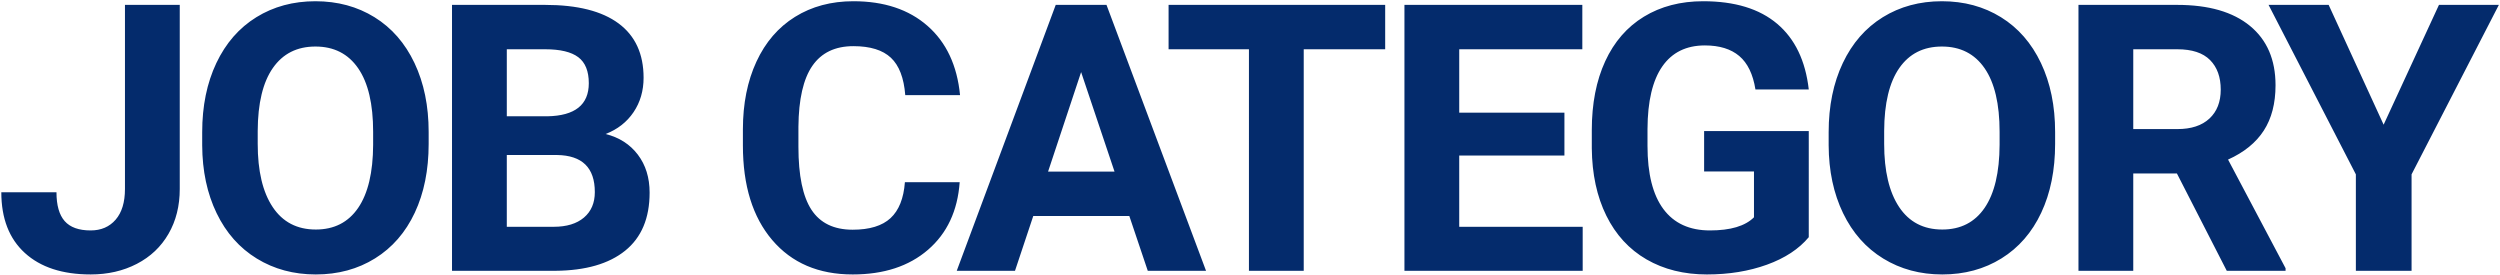 <svg xmlns="http://www.w3.org/2000/svg" width="1671" height="184"><path d="M60.575 183.441c11.475 0 21.77-2.36 30.884-7.08 9.115-4.72 16.174-11.413 21.18-20.08 5.004-8.667 7.507-18.657 7.507-29.968V3.266H83.524v123.047c0 8.87-2.075 15.706-6.225 20.507-4.15 4.802-9.725 7.202-16.724 7.202-7.894 0-13.672-2.075-17.334-6.225-3.662-4.15-5.493-10.58-5.493-19.287H.883c0 17.497 5.249 31.026 15.747 40.588 10.498 9.562 25.146 14.343 43.945 14.343zm150.5 0c14.892 0 28.096-3.58 39.611-10.742 11.515-7.161 20.365-17.334 26.55-30.517 6.185-13.184 9.278-28.524 9.278-46.02v-7.935c0-17.416-3.154-32.776-9.46-46.082-6.308-13.306-15.219-23.519-26.734-30.64-11.515-7.12-24.679-10.68-39.49-10.68-14.811 0-27.974 3.56-39.49 10.68-11.515 7.121-20.426 17.334-26.733 30.64-6.307 13.306-9.46 28.707-9.46 46.204v8.789c.08 17.09 3.295 32.206 9.643 45.349 6.348 13.143 15.3 23.254 26.856 30.334 11.555 7.08 24.698 10.62 39.428 10.62zm0-30.029c-12.533 0-22.136-5.005-28.81-15.015-6.673-10.01-10.01-24.088-10.01-42.236v-8.667c.082-18.473 3.46-32.49 10.133-42.053 6.673-9.562 16.154-14.343 28.442-14.343 12.37 0 21.891 4.842 28.565 14.526 6.673 9.684 10.01 23.844 10.01 42.48v8.667c-.082 18.474-3.419 32.532-10.01 42.176-6.592 9.643-16.032 14.465-28.32 14.465zM371.216 181c20.182-.163 35.726-4.639 46.63-13.428 10.906-8.789 16.358-21.728 16.358-38.818 0-10.01-2.624-18.473-7.873-25.39-5.25-6.918-12.431-11.516-21.546-13.795 7.975-3.092 14.201-7.955 18.677-14.587 4.476-6.633 6.714-14.303 6.714-23.01 0-15.95-5.575-28.056-16.724-36.316-11.149-8.26-27.506-12.39-49.072-12.39h-62.256V181h69.092zm-5.371-103.271h-27.1v-44.8h25.635c10.091 0 17.476 1.77 22.156 5.31 4.679 3.54 7.019 9.338 7.019 17.395 0 14.404-9.237 21.769-27.71 22.095zm4.272 73.852h-31.372v-47.974h33.57c16.845.245 25.268 8.505 25.268 24.78 0 7.244-2.421 12.92-7.263 17.03-4.842 4.11-11.577 6.164-20.203 6.164zm199.802 31.86c20.833 0 37.618-5.493 50.354-16.48 12.736-10.985 19.796-26.04 21.18-45.165h-36.622c-.814 10.823-4.008 18.82-9.582 23.987-5.575 5.167-14.018 7.751-25.33 7.751-12.533 0-21.708-4.435-27.527-13.305-5.819-8.87-8.728-22.909-8.728-42.115V84.687c.163-18.392 3.276-31.963 9.338-40.71 6.063-8.75 15.198-13.123 27.405-13.123 11.23 0 19.592 2.583 25.086 7.751 5.493 5.168 8.687 13.489 9.582 24.963h36.621c-1.953-19.856-9.196-35.278-21.728-46.264C607.435 6.317 590.915.824 570.408.824c-14.812 0-27.812 3.48-39.002 10.437-11.19 6.958-19.796 16.948-25.818 29.968-6.022 13.021-9.033 28.077-9.033 45.167V97.26c0 26.774 6.53 47.831 19.592 63.171 13.061 15.34 30.985 23.01 53.772 23.01zM678.427 181l12.207-36.621h64.209L767.172 181h38.94L739.584 3.266h-33.936L639.486 181h38.94zm66.528-66.284h-44.434l22.095-66.529 22.34 66.529zM871.411 181V32.929h54.443V3.266H781.08v29.663h53.711V181h36.621zm186.458 0v-29.419h-82.52v-47.607h70.313V75.287H975.35V32.929h82.275V3.266H938.729V181h119.14zm83.116 2.441c14.649 0 27.995-2.177 40.04-6.53 12.044-4.354 21.362-10.478 27.954-18.372V87.616h-69.947v26.978h33.325v30.64c-5.859 5.859-15.665 8.788-29.419 8.788-13.671 0-24.047-4.76-31.127-14.282-7.08-9.521-10.62-23.6-10.62-42.236V86.151c.08-18.473 3.377-32.389 9.887-41.748 6.51-9.358 15.991-14.038 28.443-14.038 9.765 0 17.435 2.36 23.01 7.08 5.574 4.72 9.175 12.167 10.803 22.34h35.645c-2.198-19.207-9.237-33.835-21.119-43.885C1175.979 5.85 1159.5.824 1138.422.824c-15.137 0-28.34 3.439-39.612 10.315-11.271 6.877-19.897 16.805-25.879 29.785-5.981 12.98-8.972 28.341-8.972 46.082v12.085c.163 17.252 3.398 32.267 9.705 45.044 6.307 12.776 15.258 22.522 26.855 29.236 11.597 6.713 25.085 10.07 40.466 10.07zm157.213 0c14.893 0 28.097-3.58 39.612-10.742 11.515-7.161 20.365-17.334 26.55-30.517 6.185-13.184 9.278-28.524 9.278-46.02v-7.935c0-17.416-3.154-32.776-9.46-46.082-6.308-13.306-15.219-23.519-26.734-30.64-11.515-7.12-24.679-10.68-39.49-10.68-14.811 0-27.974 3.56-39.49 10.68-11.515 7.121-20.426 17.334-26.733 30.64-6.307 13.306-9.46 28.707-9.46 46.204v8.789c.08 17.09 3.295 32.206 9.643 45.349 6.348 13.143 15.3 23.254 26.856 30.334 11.556 7.08 24.698 10.62 39.428 10.62zm0-30.029c-12.532 0-22.135-5.005-28.808-15.015-6.674-10.01-10.01-24.088-10.01-42.236v-8.667c.081-18.473 3.459-32.49 10.132-42.053 6.673-9.562 16.154-14.343 28.442-14.343 12.37 0 21.891 4.842 28.565 14.526 6.673 9.684 10.01 23.844 10.01 42.48v8.667c-.082 18.474-3.419 32.532-10.01 42.176-6.592 9.643-16.032 14.465-28.32 14.465zM1425.87 181v-65.063h29.175L1488.37 181h39.307v-1.709l-38.452-72.632c10.66-4.801 18.615-11.25 23.864-19.348 5.25-8.097 7.874-18.209 7.874-30.334 0-17.09-5.697-30.315-17.09-39.673-11.393-9.359-27.588-14.038-48.584-14.038h-66.04V181h36.621zm29.541-94.727h-29.54V32.929h29.418c9.847 0 17.15 2.4 21.912 7.202 4.76 4.801 7.14 11.393 7.14 19.775 0 8.22-2.522 14.669-7.568 19.348-5.045 4.68-12.166 7.02-21.362 7.02zM1611.891 181v-64.453l58.35-113.281h-40.039l-36.987 80.078-36.743-80.078h-40.161l58.35 113.28V181h37.23z" fill="#042B6C"/></svg>